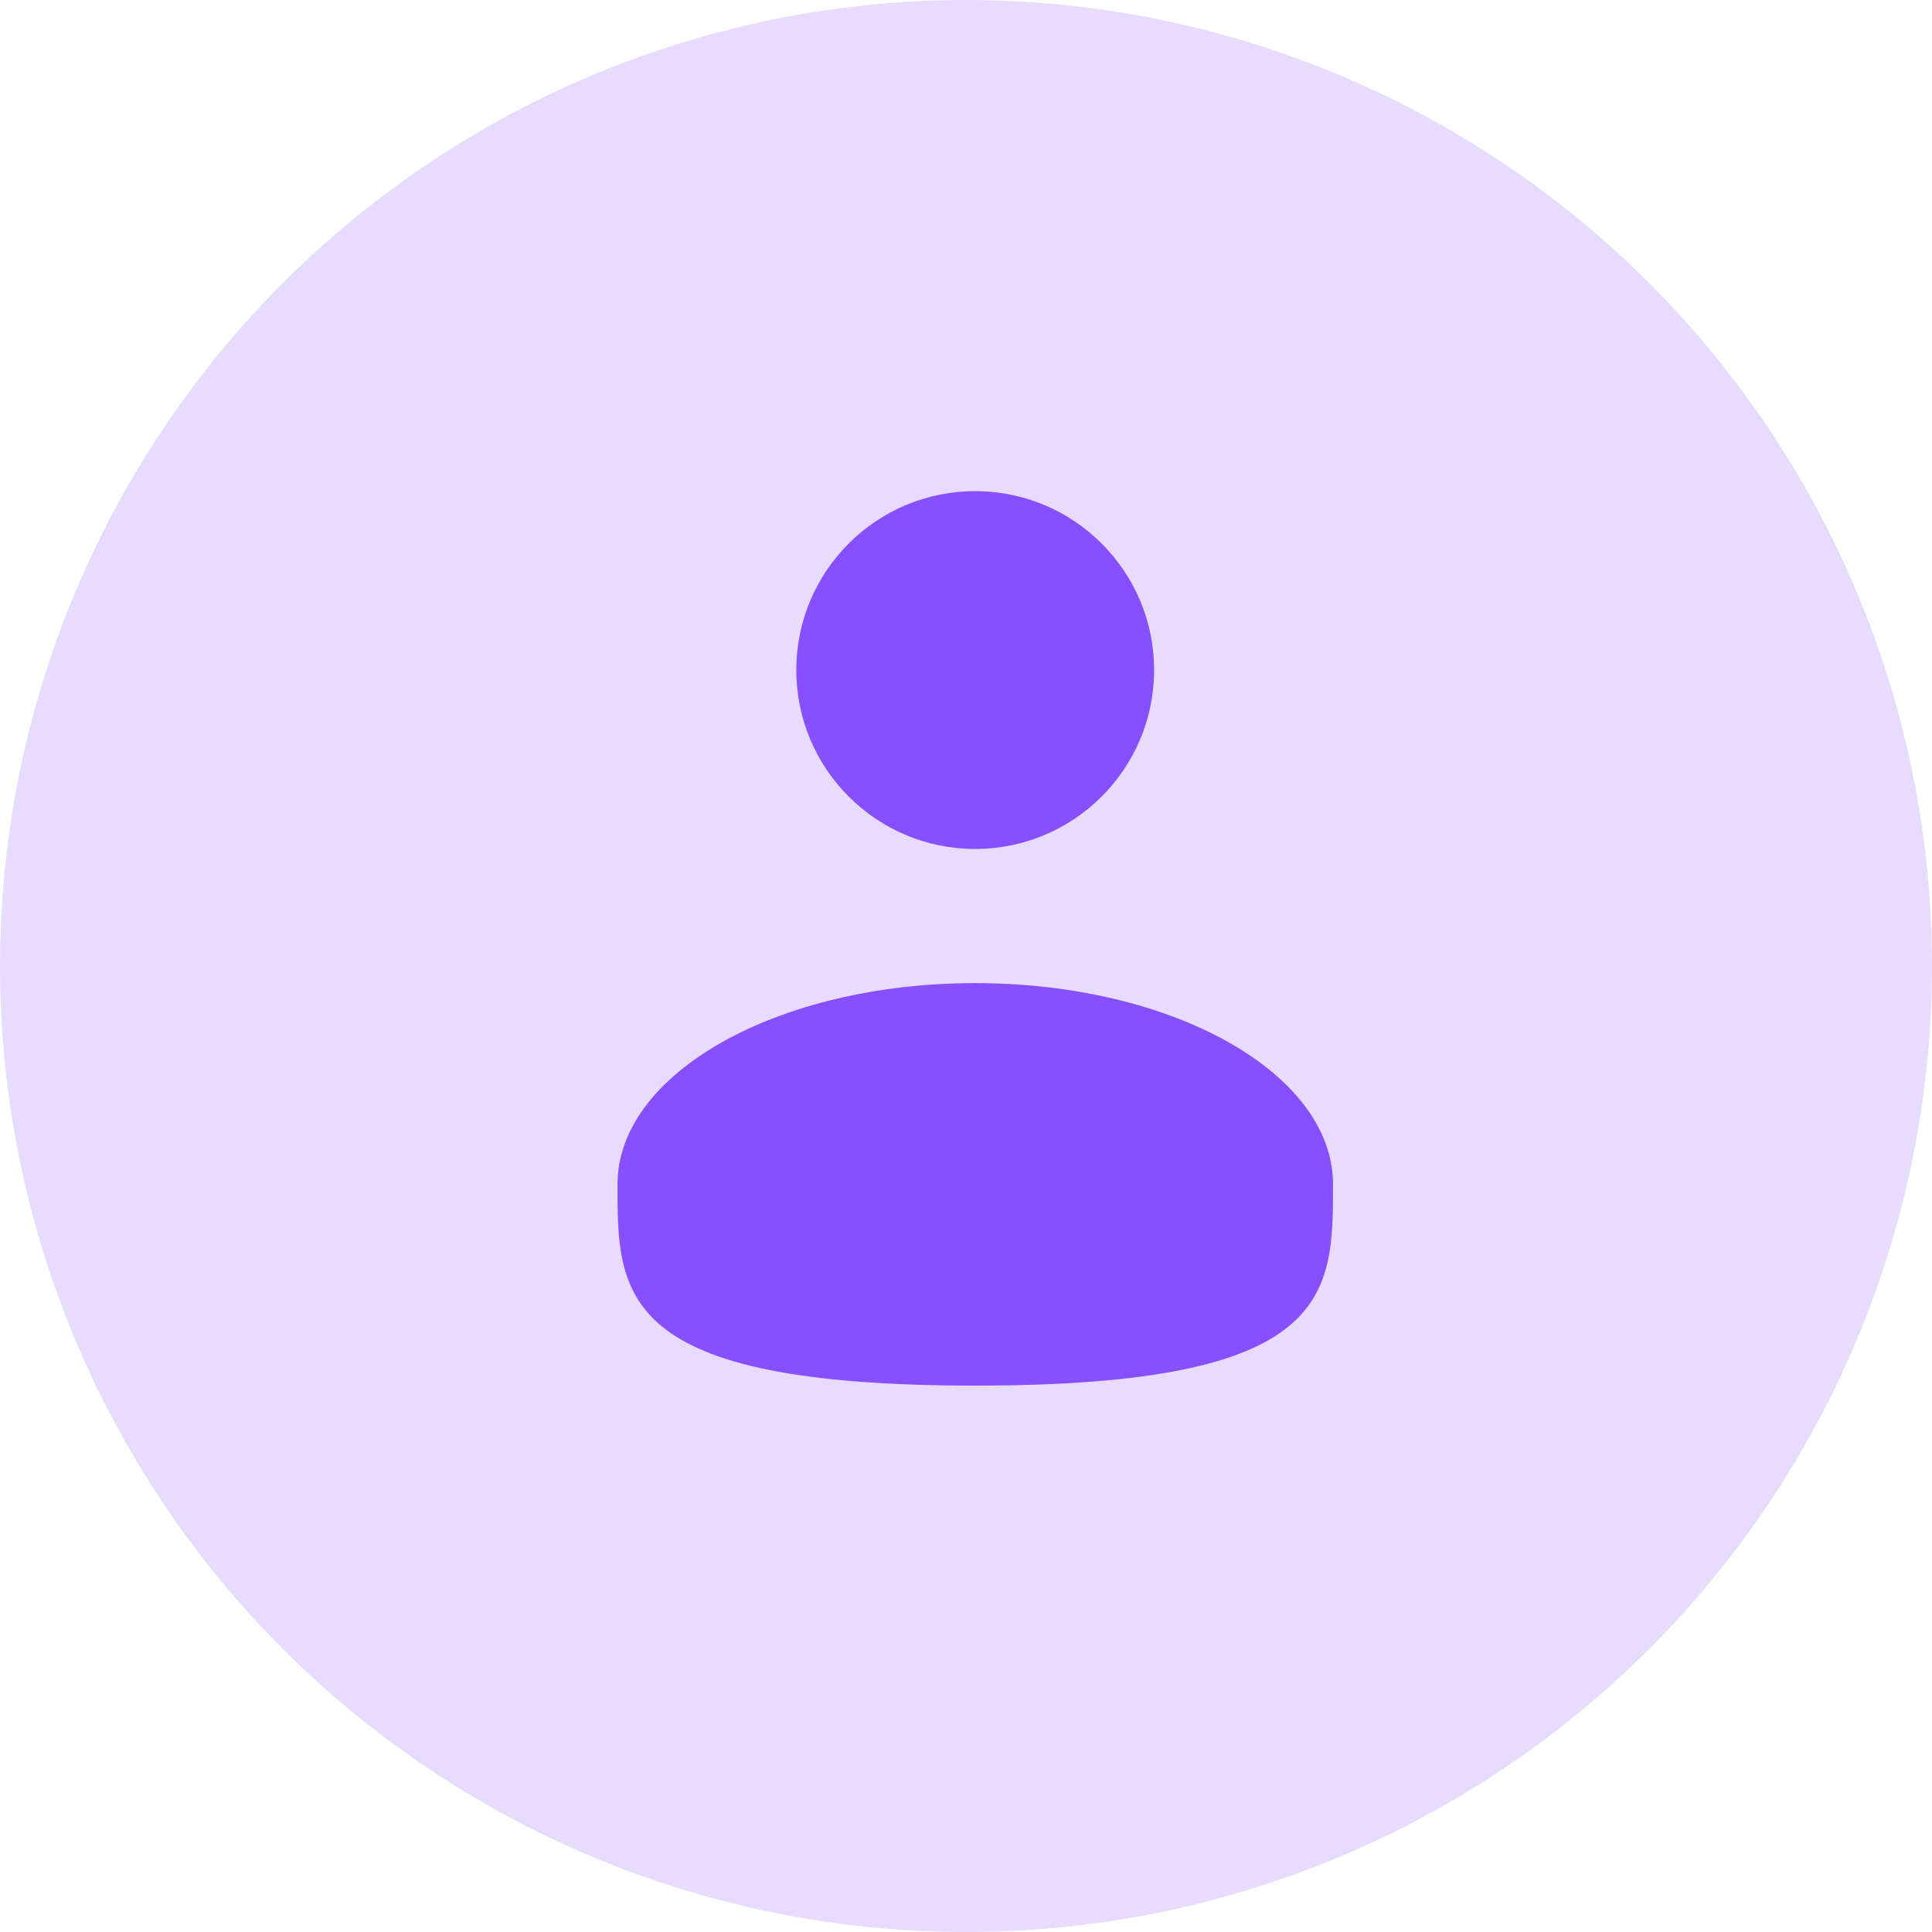 <svg xmlns="http://www.w3.org/2000/svg" width="36" height="36" viewBox="0 0 36 36" fill="none"><circle cx="18" cy="18" r="18" fill="#874FFF" fill-opacity="0.2"></circle><path d="M18.171 15.819C20.012 15.819 21.505 14.326 21.505 12.485C21.505 10.644 20.012 9.152 18.171 9.152C16.33 9.152 14.838 10.644 14.838 12.485C14.838 14.326 16.33 15.819 18.171 15.819Z" fill="#874FFF"></path><path d="M24.839 22.069C24.839 24.14 24.839 25.819 18.172 25.819C11.506 25.819 11.506 24.14 11.506 22.069C11.506 19.998 14.491 18.319 18.172 18.319C21.854 18.319 24.839 19.998 24.839 22.069Z" fill="#874FFF"></path></svg>